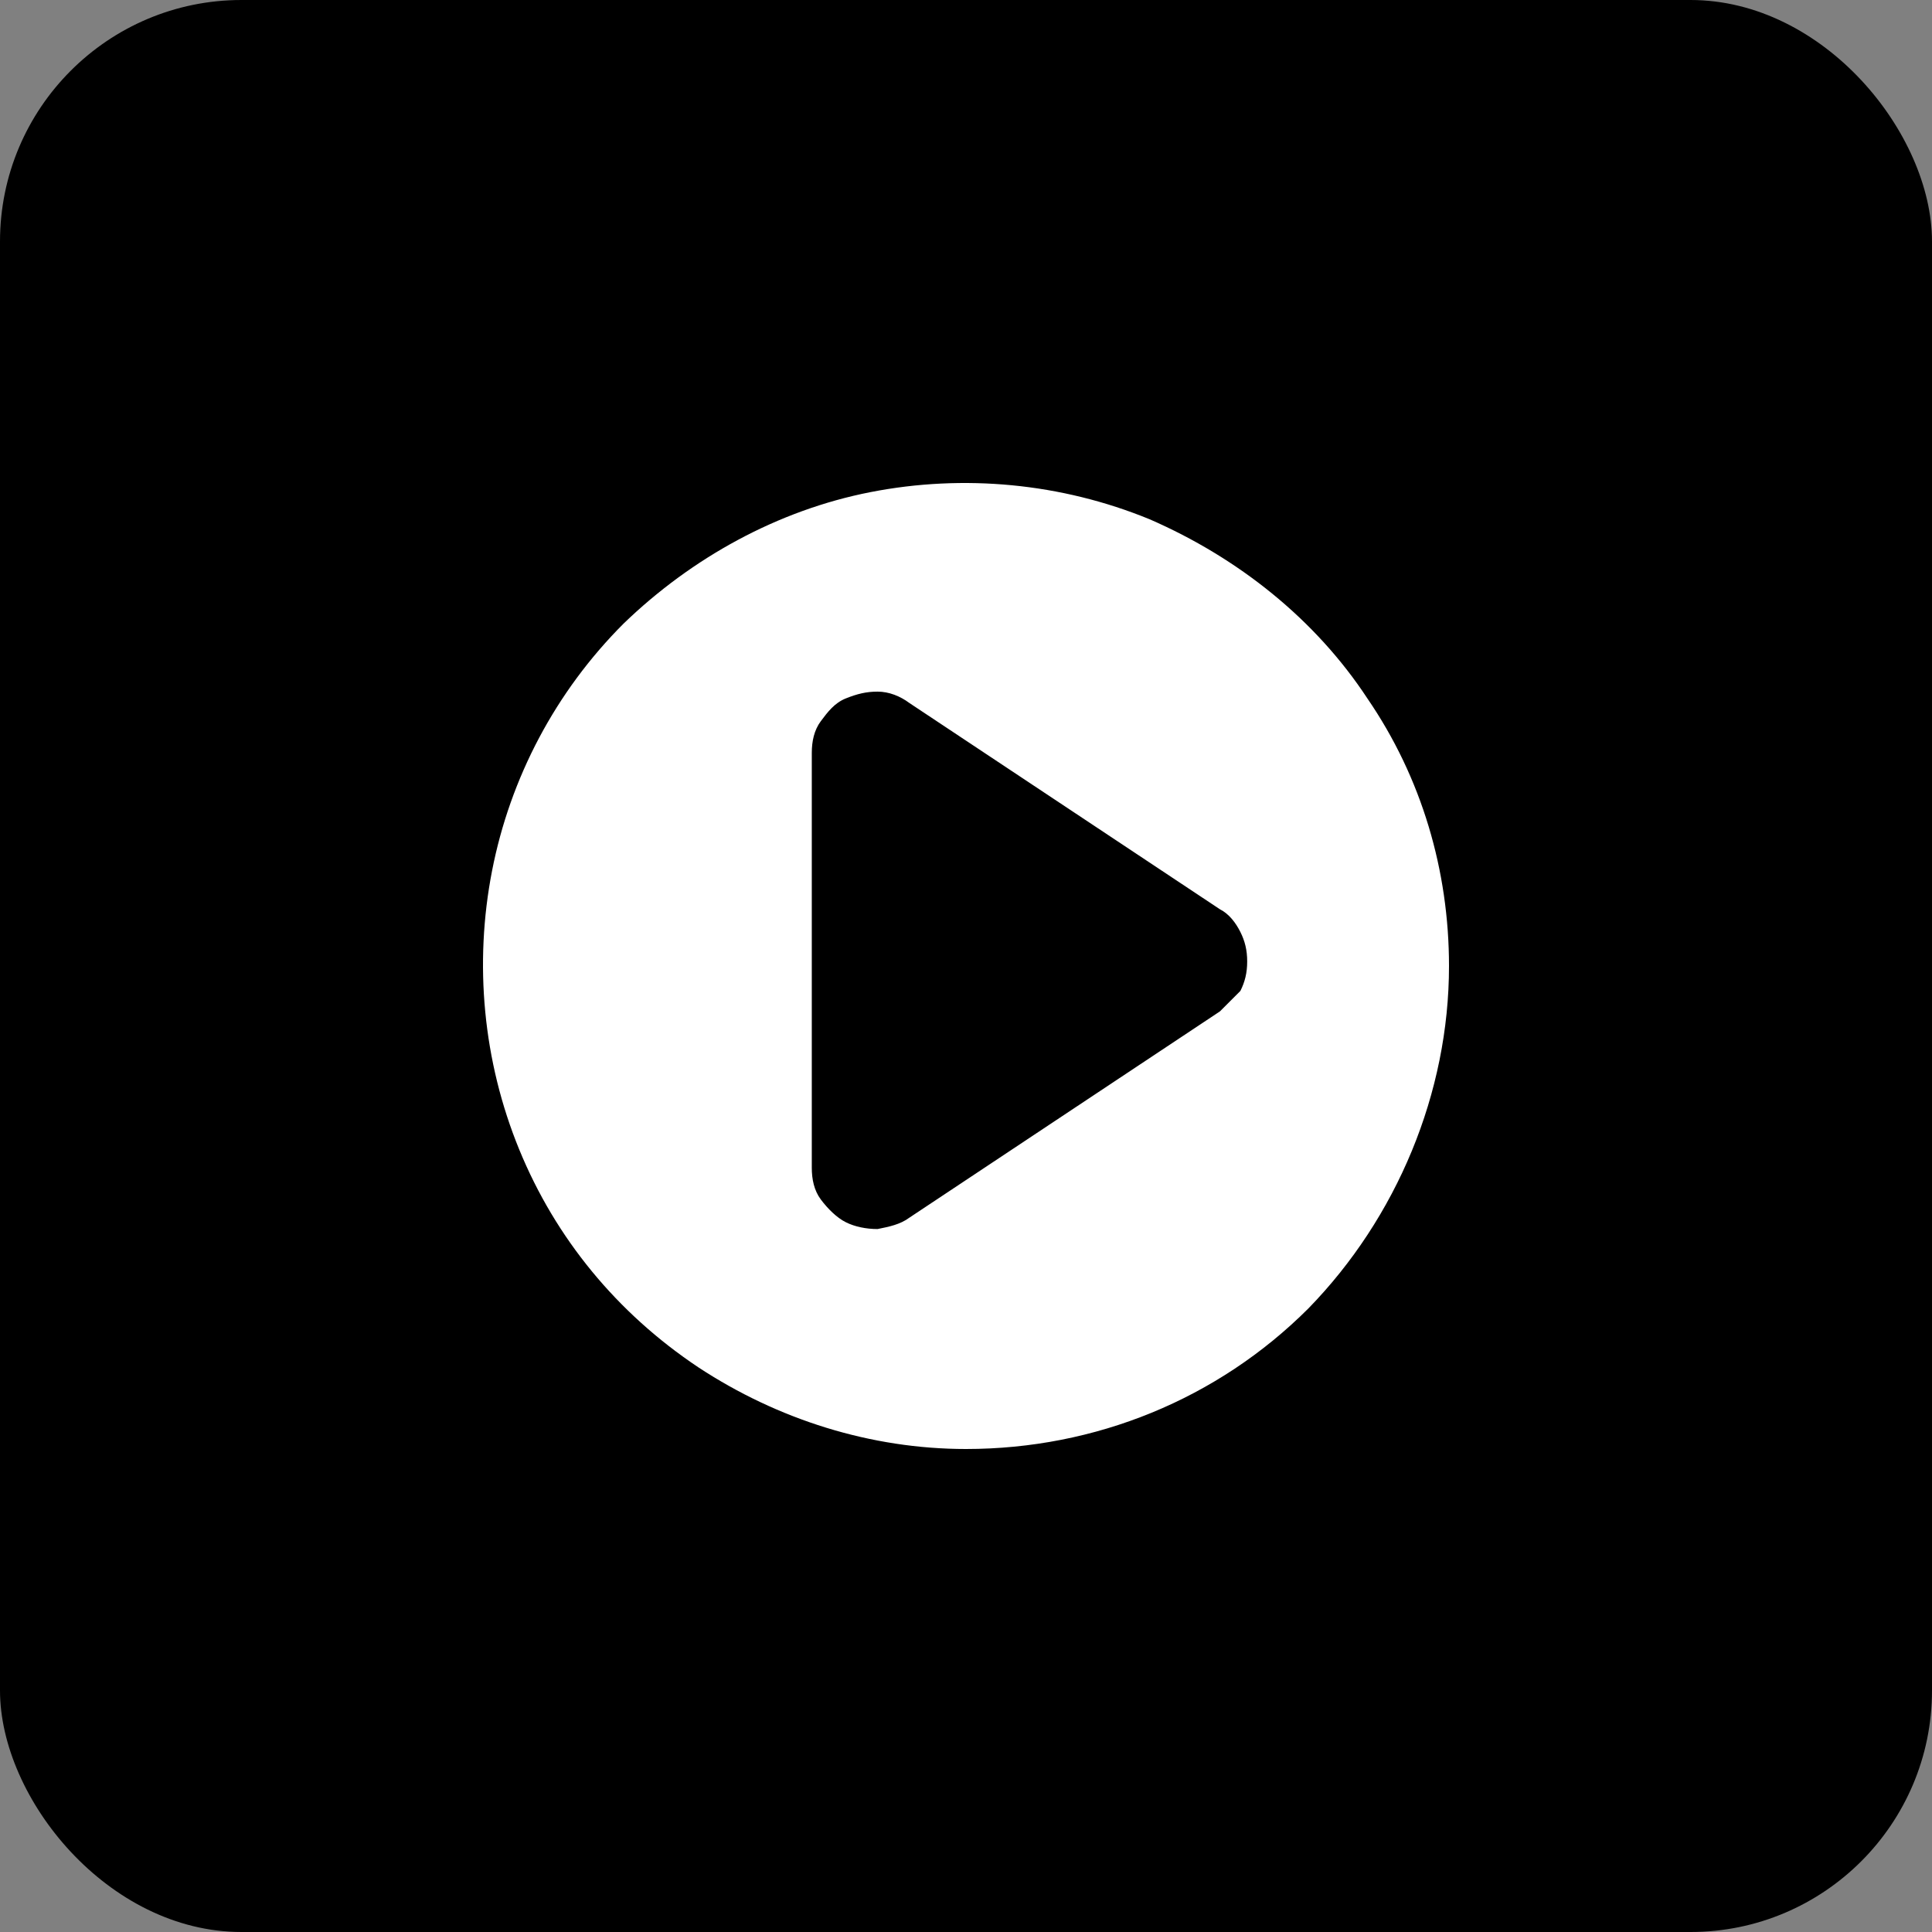 <svg width="120" height="120" viewBox="0 0 120 120" fill="none" xmlns="http://www.w3.org/2000/svg">
<rect x="0" y="0" width="120" height="120" fill="#808080" stroke="none"/>
<g clip-path="url(#clip0_545_42)">
<rect width="120" height="120" rx="15" fill="black"/>
<path d="M90 60C90 54.084 88.31 48.31 84.93 43.38C81.69 38.451 76.901 34.648 71.409 32.254C65.915 30 59.859 29.437 54.084 30.563C48.31 31.69 42.958 34.648 38.732 38.732C34.507 42.958 31.69 48.31 30.563 54.084C29.437 59.859 30 65.915 32.254 71.408C34.507 76.901 38.31 81.549 43.38 84.93C48.31 88.169 54.084 90 60 90C68.028 90 75.634 86.901 81.268 81.268C86.761 75.634 90 67.887 90 60ZM75.775 62.817L56.479 75.634C55.916 76.056 55.211 76.197 54.507 76.338C53.803 76.338 53.099 76.197 52.535 75.915C51.972 75.634 51.408 75.07 50.986 74.507C50.563 73.944 50.422 73.239 50.422 72.535V46.761C50.422 46.056 50.563 45.352 50.986 44.789C51.408 44.225 51.831 43.662 52.535 43.38C53.239 43.099 53.803 42.958 54.507 42.958C55.211 42.958 55.916 43.239 56.479 43.662L75.775 56.479C76.338 56.761 76.761 57.324 77.042 57.887C77.324 58.451 77.465 59.014 77.465 59.718C77.465 60.422 77.324 60.986 77.042 61.549C76.62 61.972 76.197 62.394 75.775 62.817Z" fill="white"/>
</g>
<defs>
<clipPath id="clip0_545_42">
<rect width="120" height="120" rx="15" fill="white"/>
</clipPath>
</defs>
</svg>
